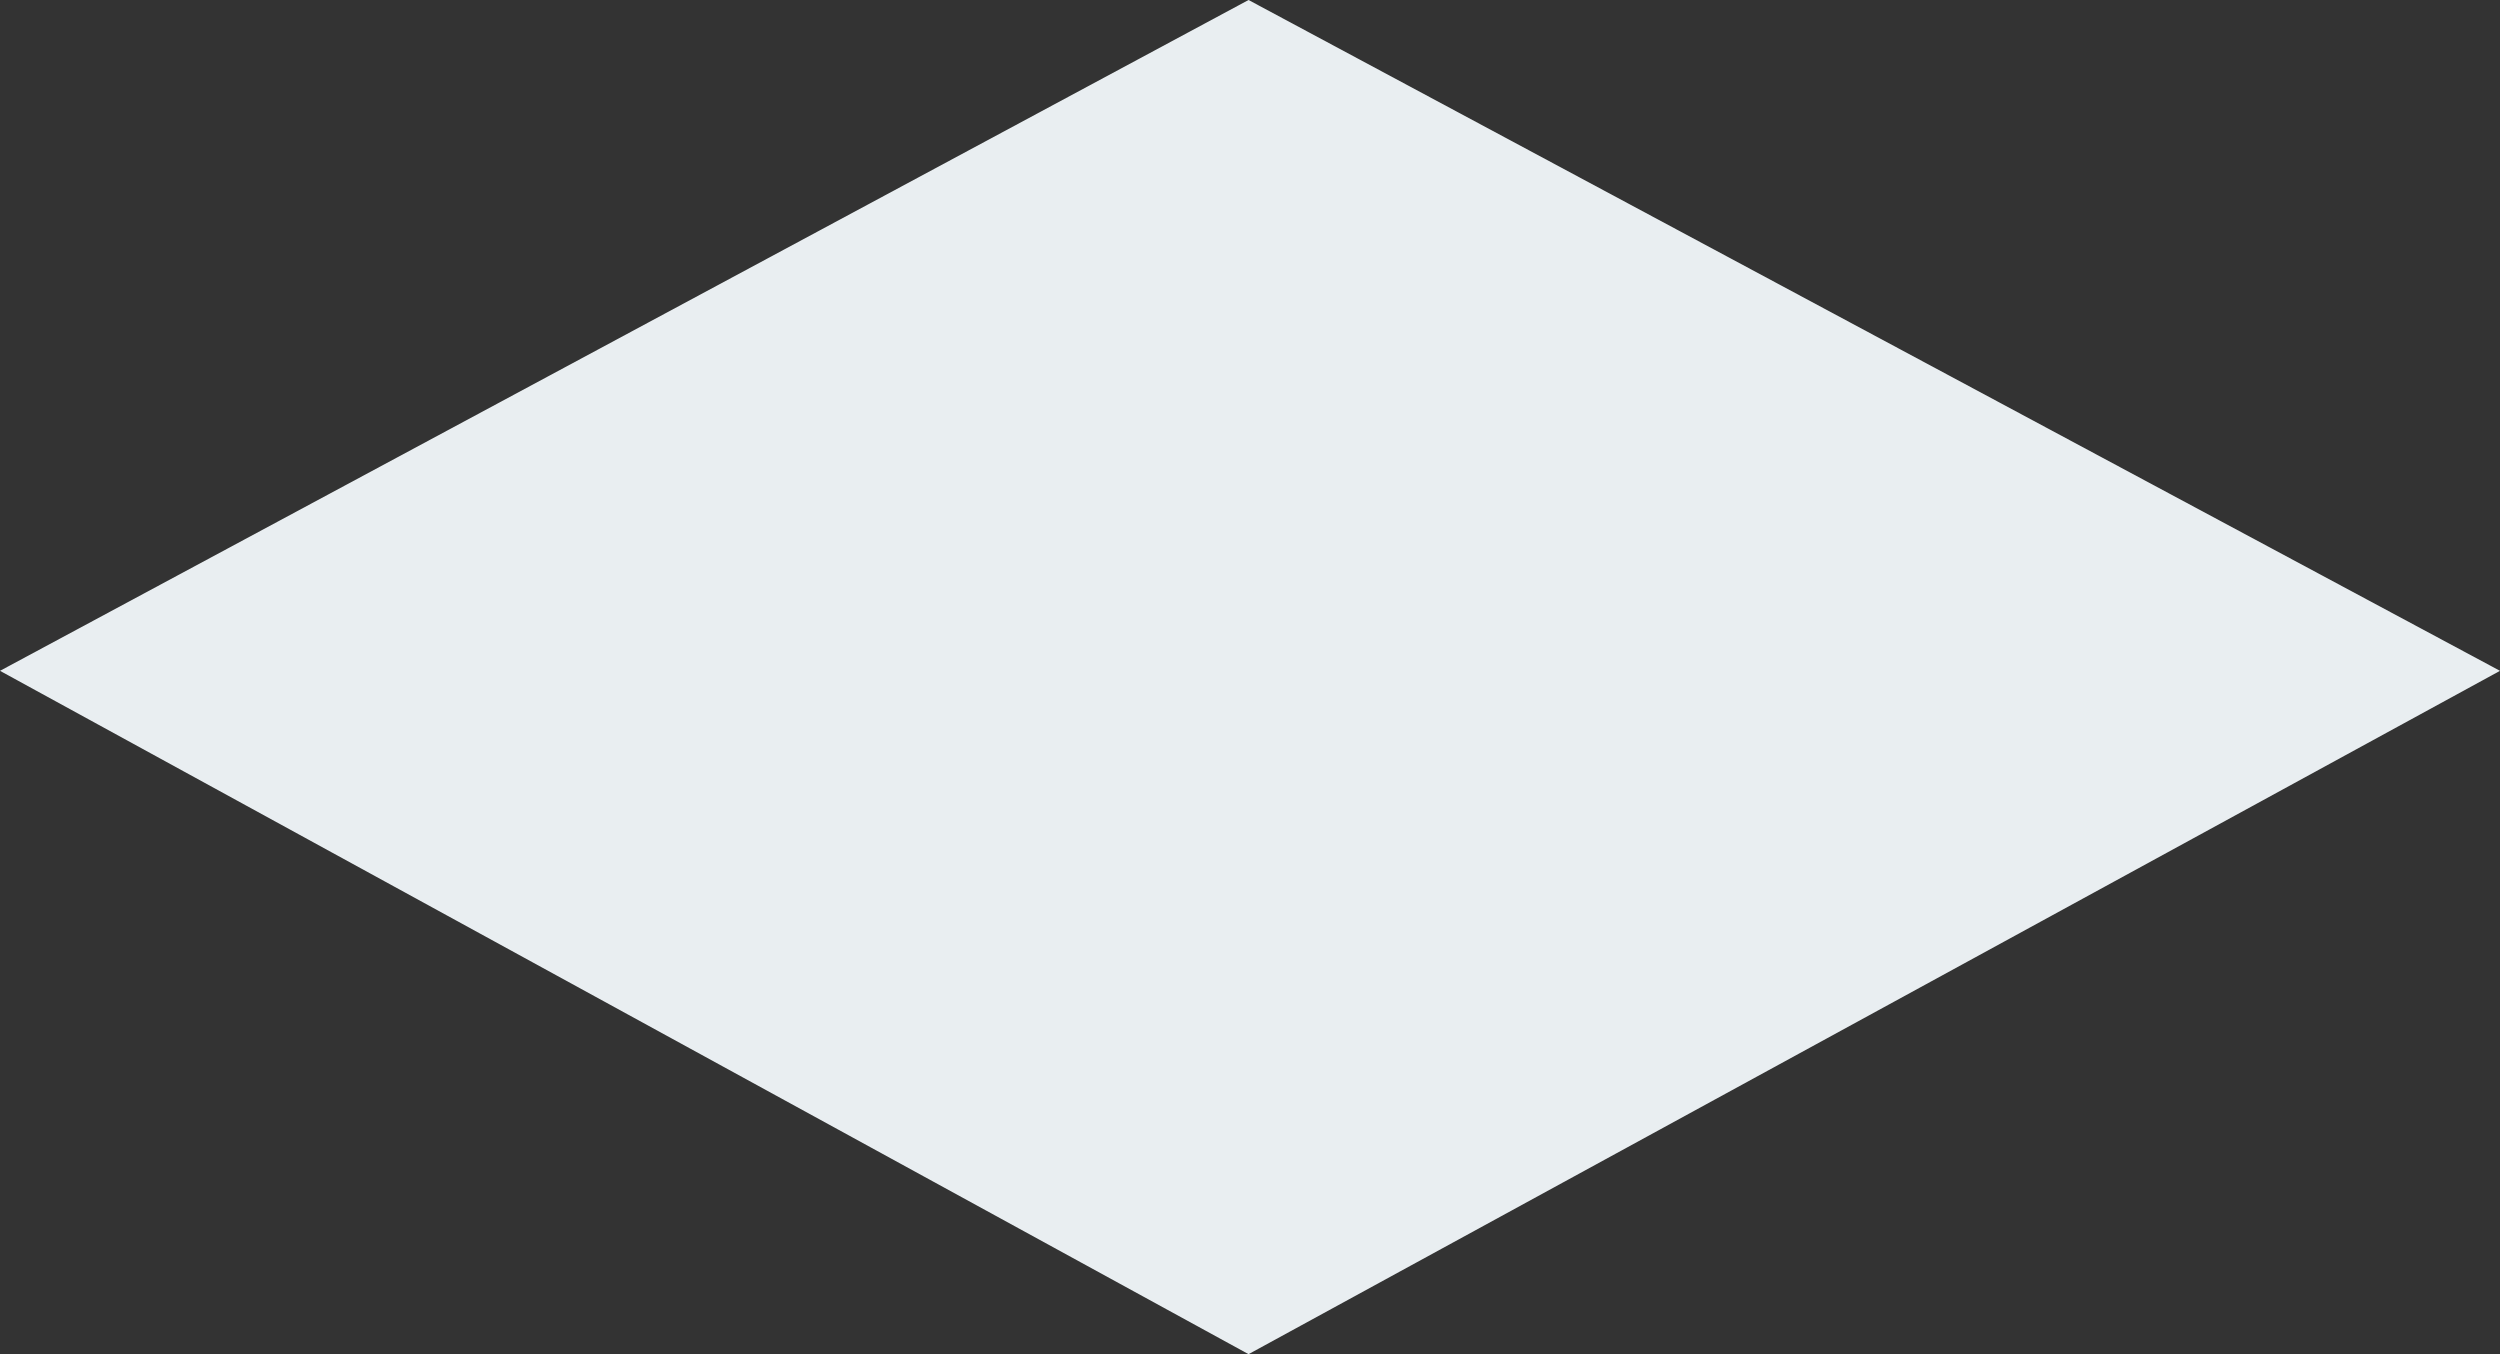 <svg xmlns="http://www.w3.org/2000/svg" width="24" height="13" viewBox="0 0 24 13" fill="none"><rect x="0" y="0" width="24" height="13" fill="#333333" stroke="none"/><g clip-path="url(#clip0_297_1241)"><path d="M11.986 13L0 6.44L11.986 0L24 6.44L11.986 13Z" fill="#E9EEF1"></path></g><defs><clipPath id="clip0_297_1241"><rect width="24" height="13" fill="white"></rect></clipPath></defs></svg>